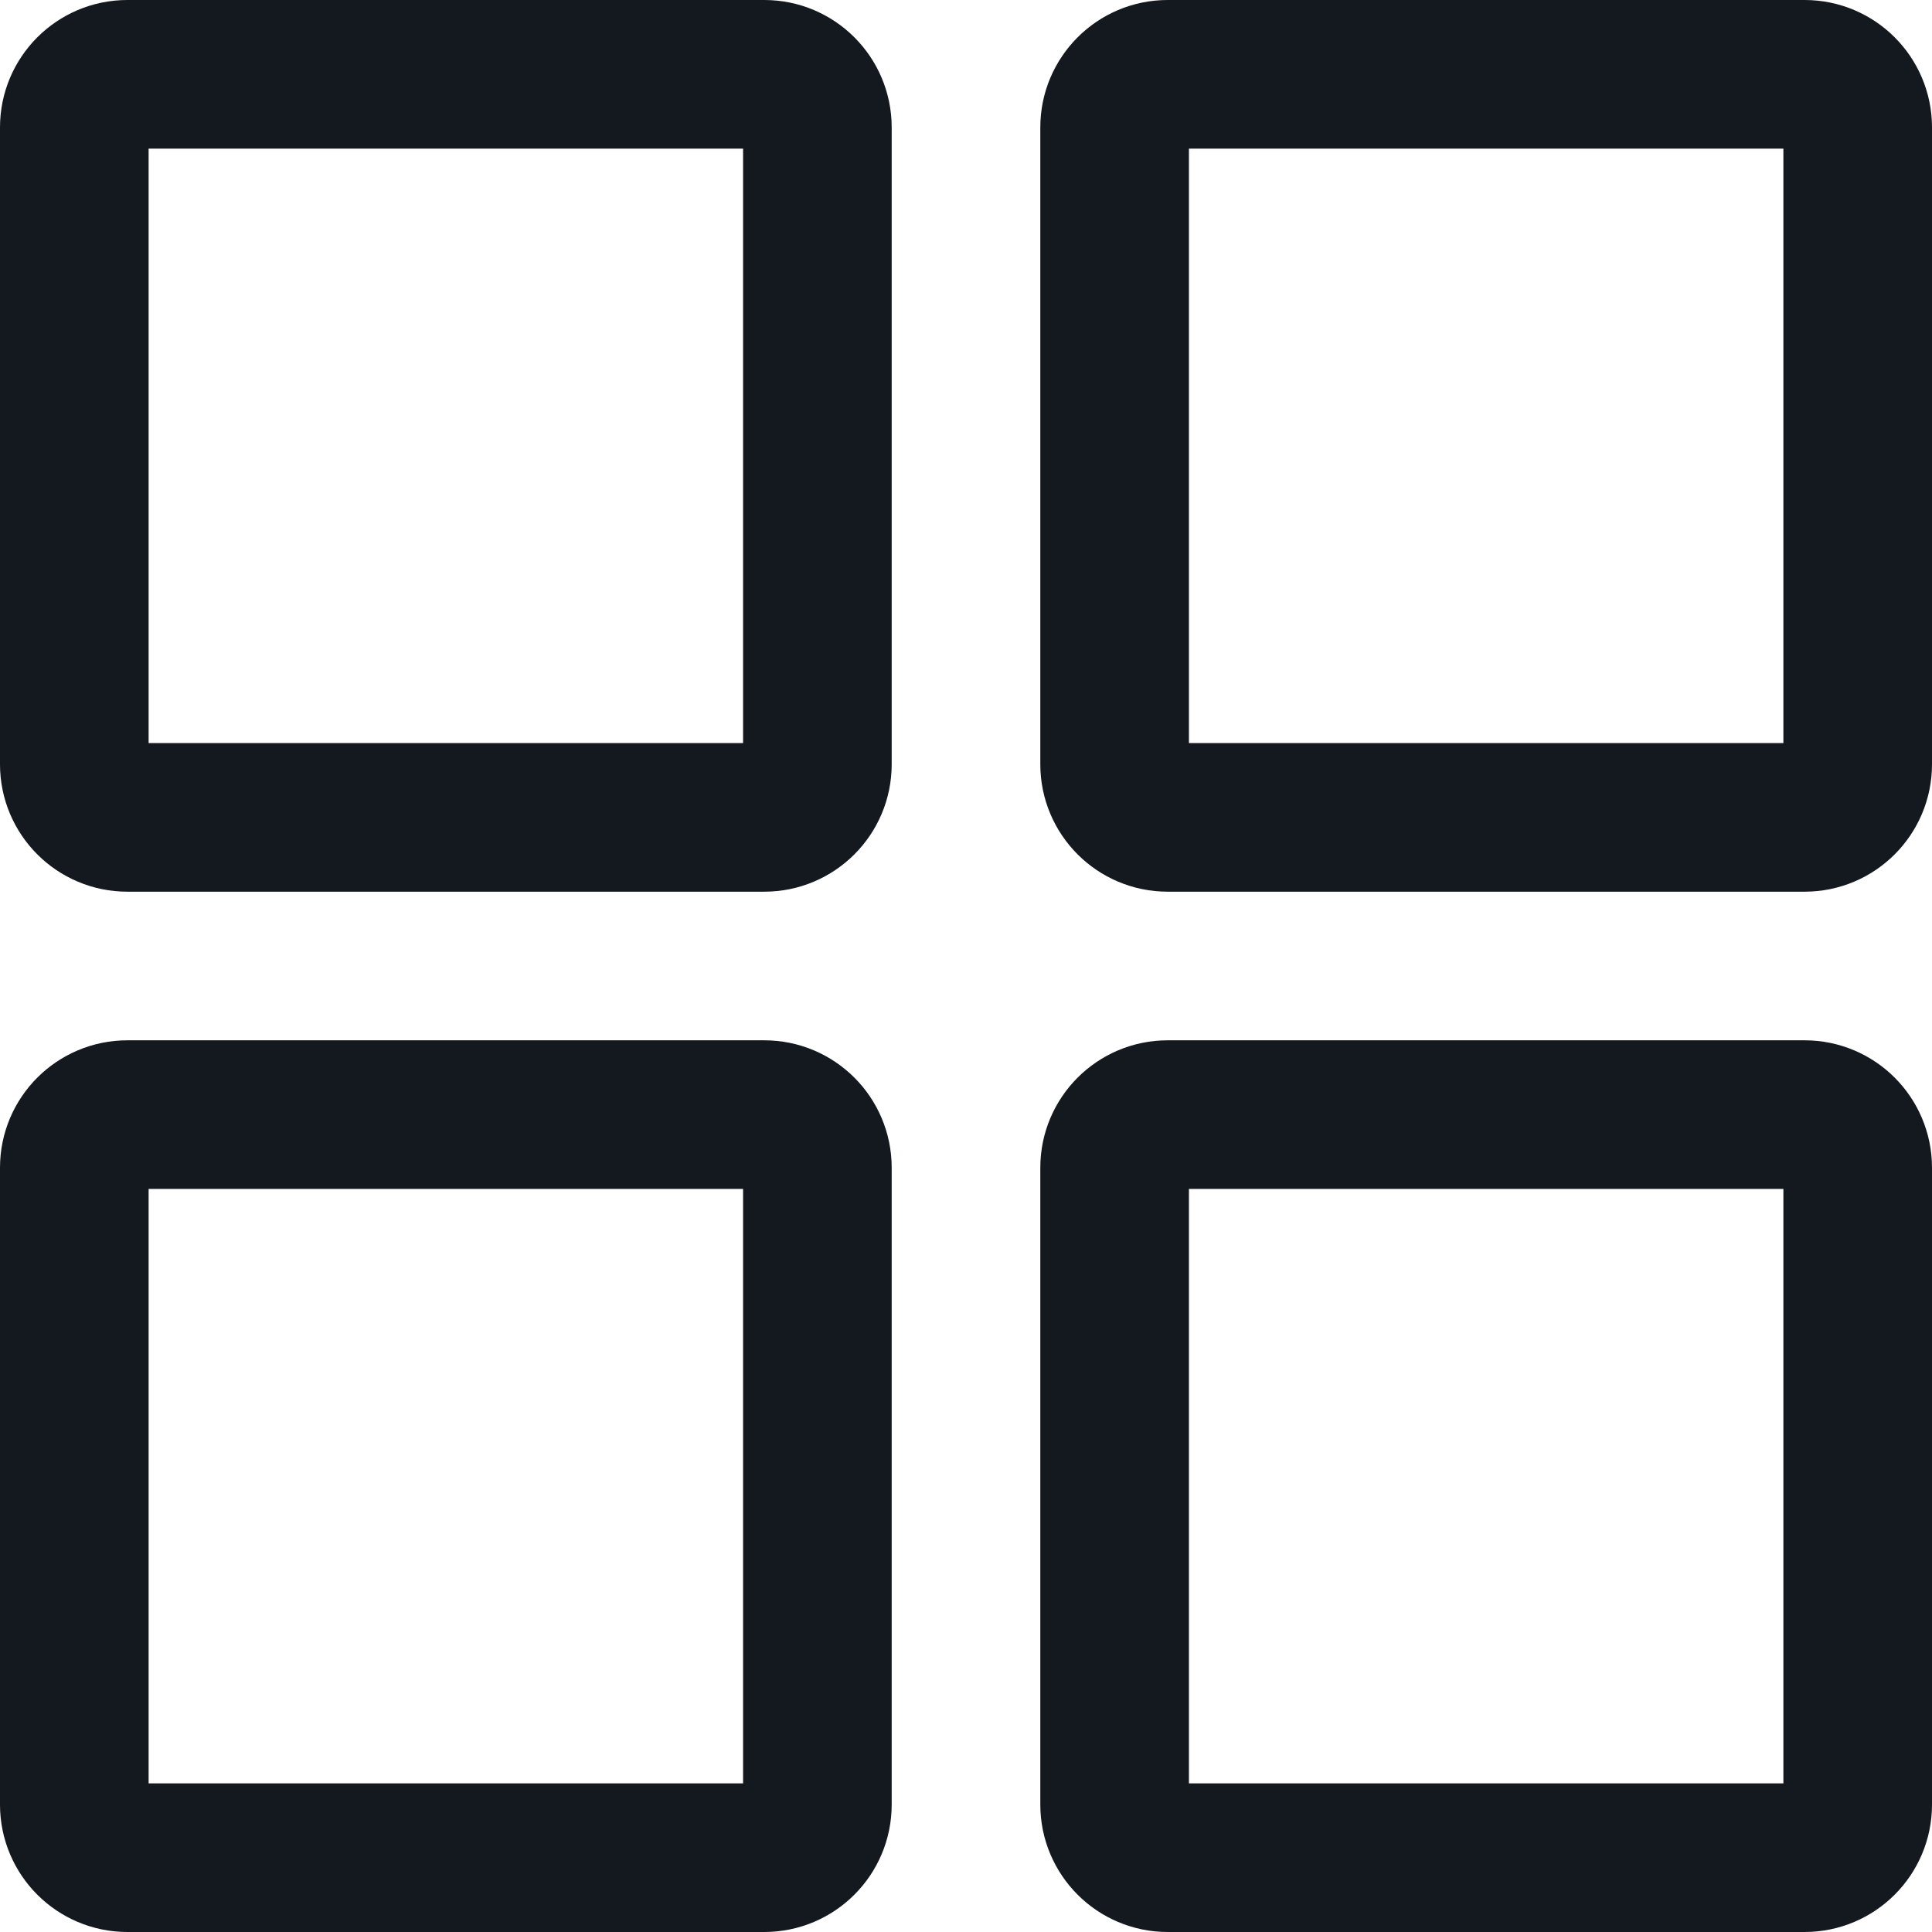 <svg width="13" height="13" viewBox="0 0 13 13" fill="none" xmlns="http://www.w3.org/2000/svg">
<path d="M0.5 0.857C0.5 0.66 0.66 0.5 0.857 0.5H5.143C5.34 0.5 5.5 0.66 5.5 0.857V5.143C5.5 5.34 5.34 5.5 5.143 5.5H0.857C0.66 5.5 0.5 5.34 0.5 5.143V0.857Z" stroke="#14181F" stroke-linecap="round" stroke-linejoin="round"/>
<path d="M0.5 7.857C0.5 7.66 0.66 7.5 0.857 7.5H5.143C5.34 7.5 5.5 7.66 5.5 7.857V12.143C5.5 12.34 5.34 12.5 5.143 12.5H0.857C0.66 12.5 0.5 12.34 0.5 12.143V7.857Z" stroke="#14181F" stroke-linecap="round" stroke-linejoin="round"/>
<path d="M7.5 0.857C7.5 0.66 7.66 0.5 7.857 0.5H12.143C12.34 0.5 12.5 0.66 12.5 0.857V5.143C12.5 5.34 12.34 5.5 12.143 5.5H7.857C7.66 5.5 7.5 5.34 7.5 5.143V0.857Z" stroke="#14181F" stroke-linecap="round" stroke-linejoin="round"/>
<path d="M7.5 7.857C7.5 7.66 7.66 7.5 7.857 7.5H12.143C12.34 7.5 12.5 7.66 12.5 7.857V12.143C12.5 12.34 12.34 12.5 12.143 12.5H7.857C7.66 12.5 7.5 12.34 7.5 12.143V7.857Z" stroke="#14181F" stroke-linecap="round" stroke-linejoin="round"/>
</svg>
